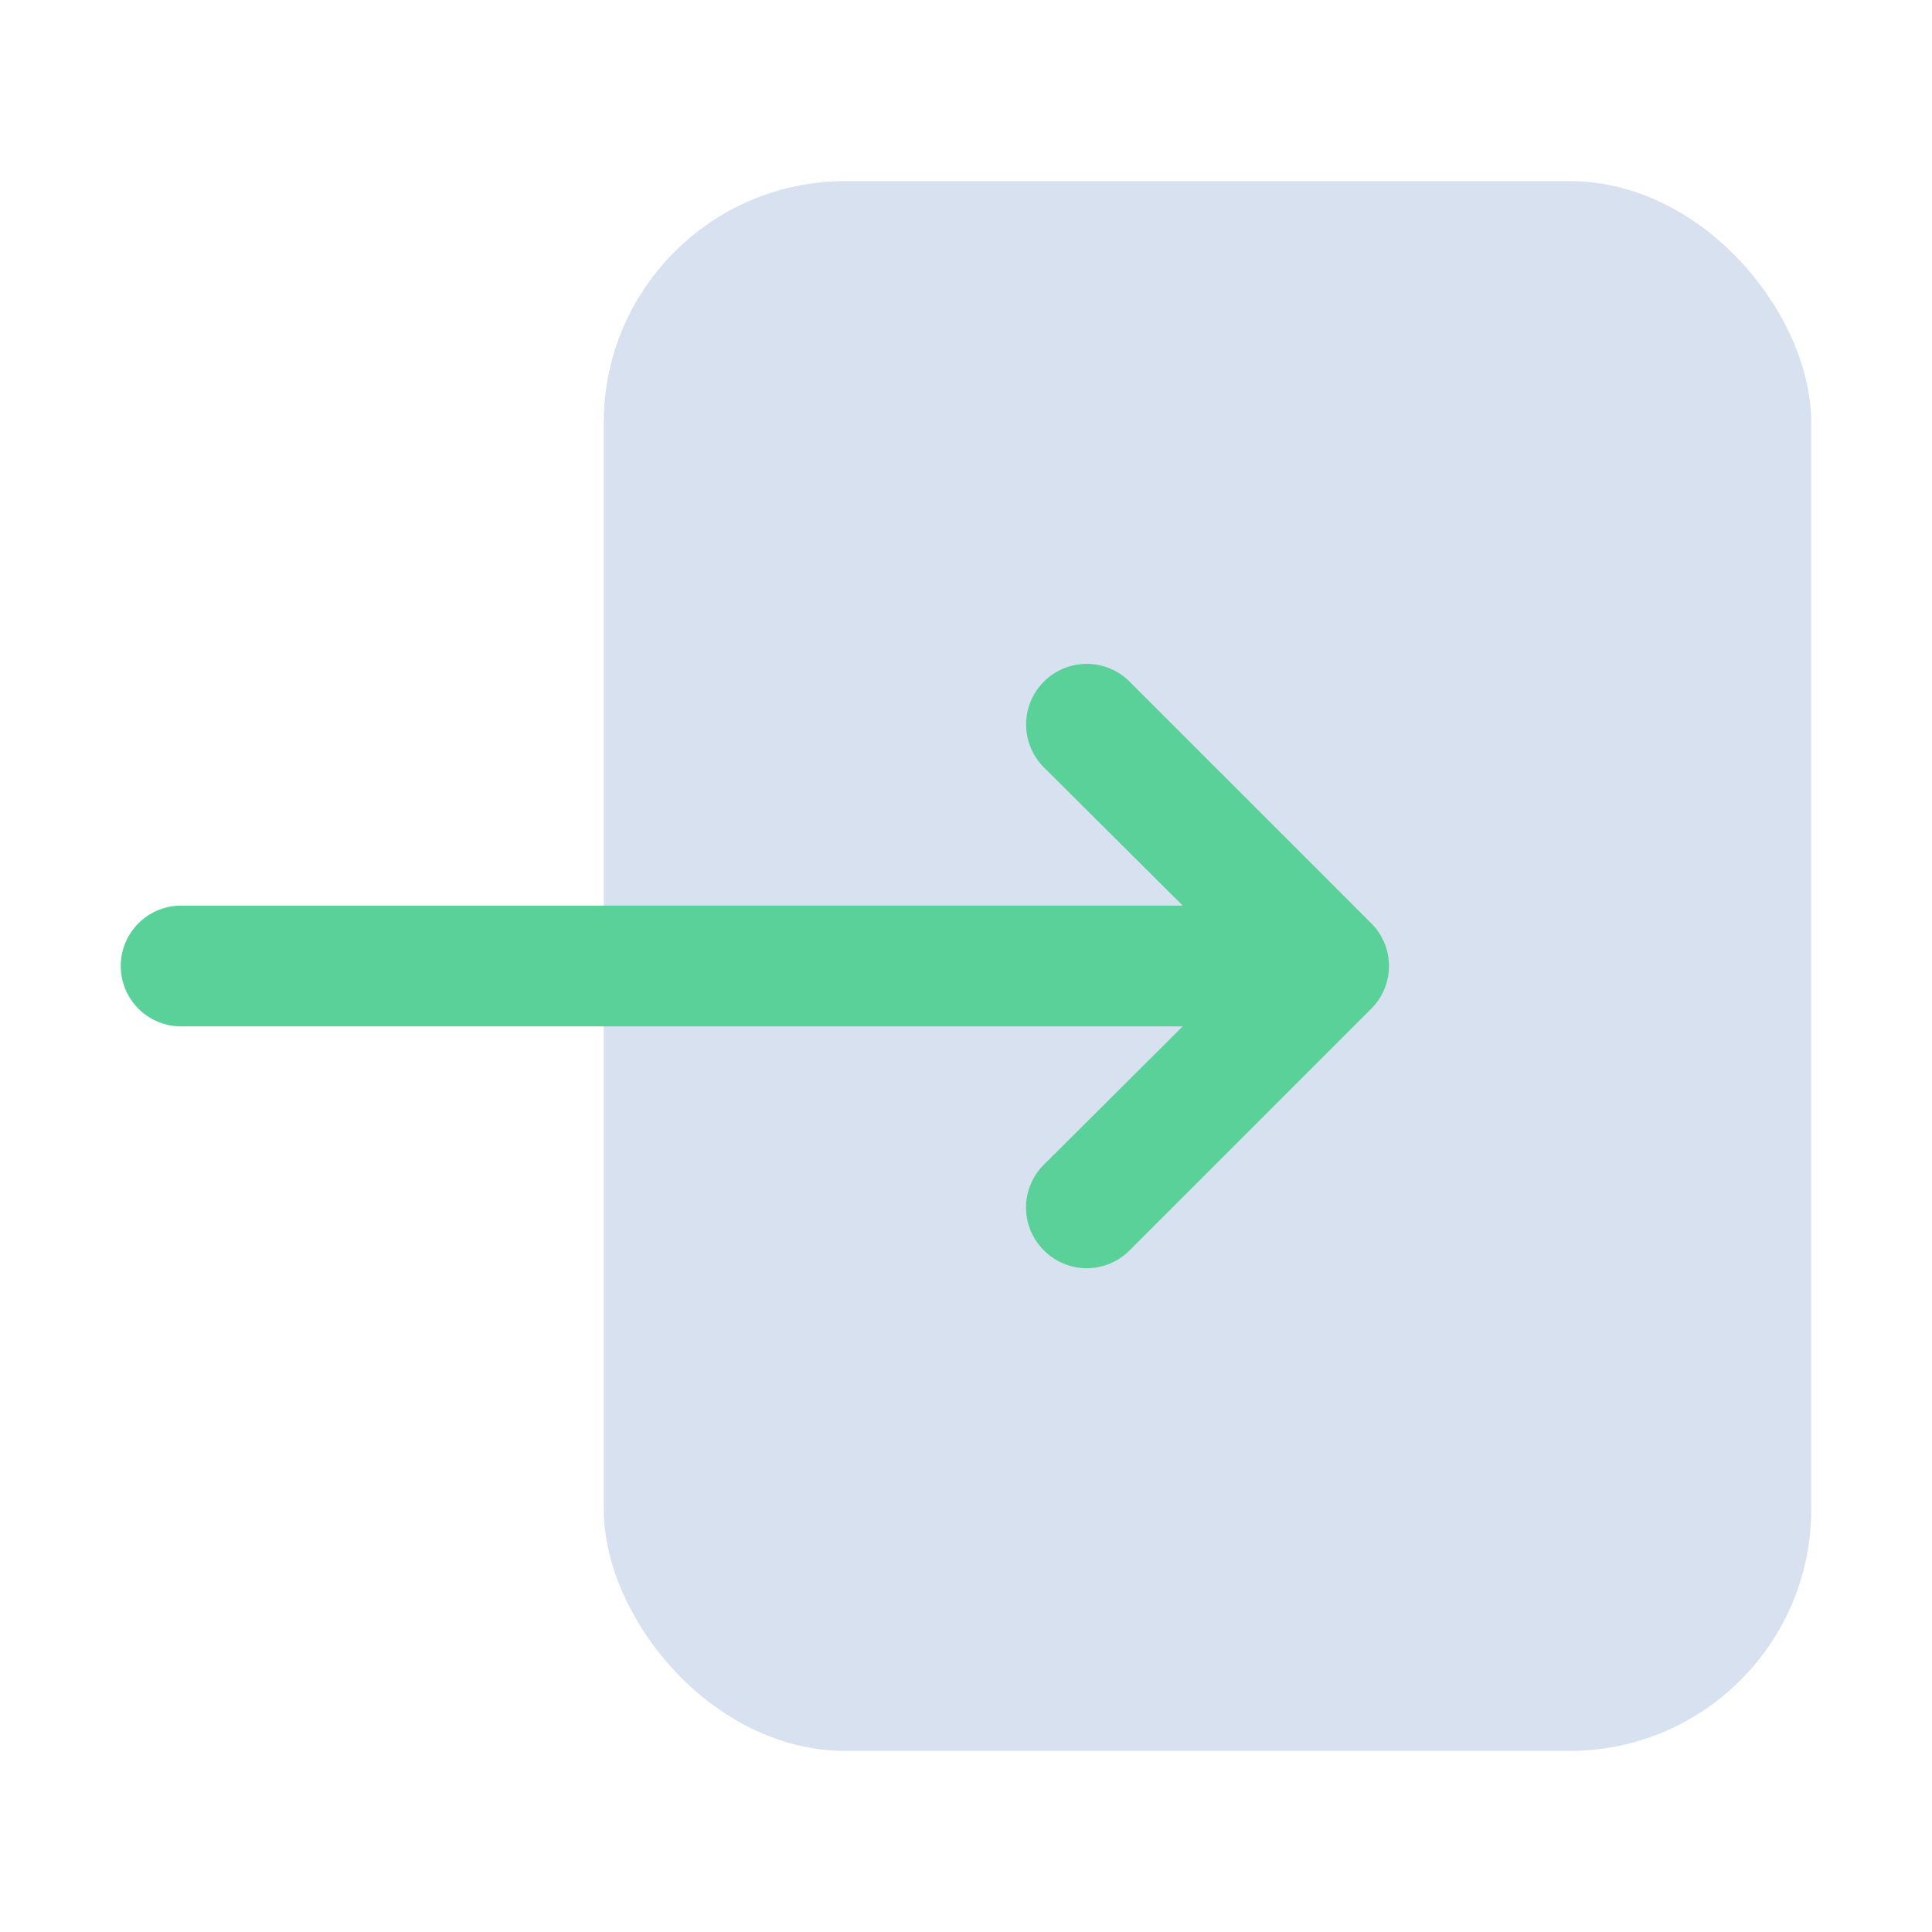 <svg xmlns="http://www.w3.org/2000/svg" viewBox="0 0 32 32" style="max-width: 100%; max-height: 320px;"><defs><style>.cls-1{fill:#d8e1ef;}.cls-2{fill:#0593ff;}</style></defs><title></title><g id="In"><rect class="cls-1" height="26" rx="4" ry="4" width="20" x="10" y="3"></rect><path class="cls-2" d="M22.71,15.29l-4-4a1,1,0,0,0-1.42,1.42L19.59,15H3a1,1,0,0,0,0,2H19.59l-2.3,2.29a1,1,0,0,0,0,1.42,1,1,0,0,0,1.42,0l4-4A1,1,0,0,0,22.71,15.29Z" style="fill: rgb(90, 209, 153);"></path></g></svg>